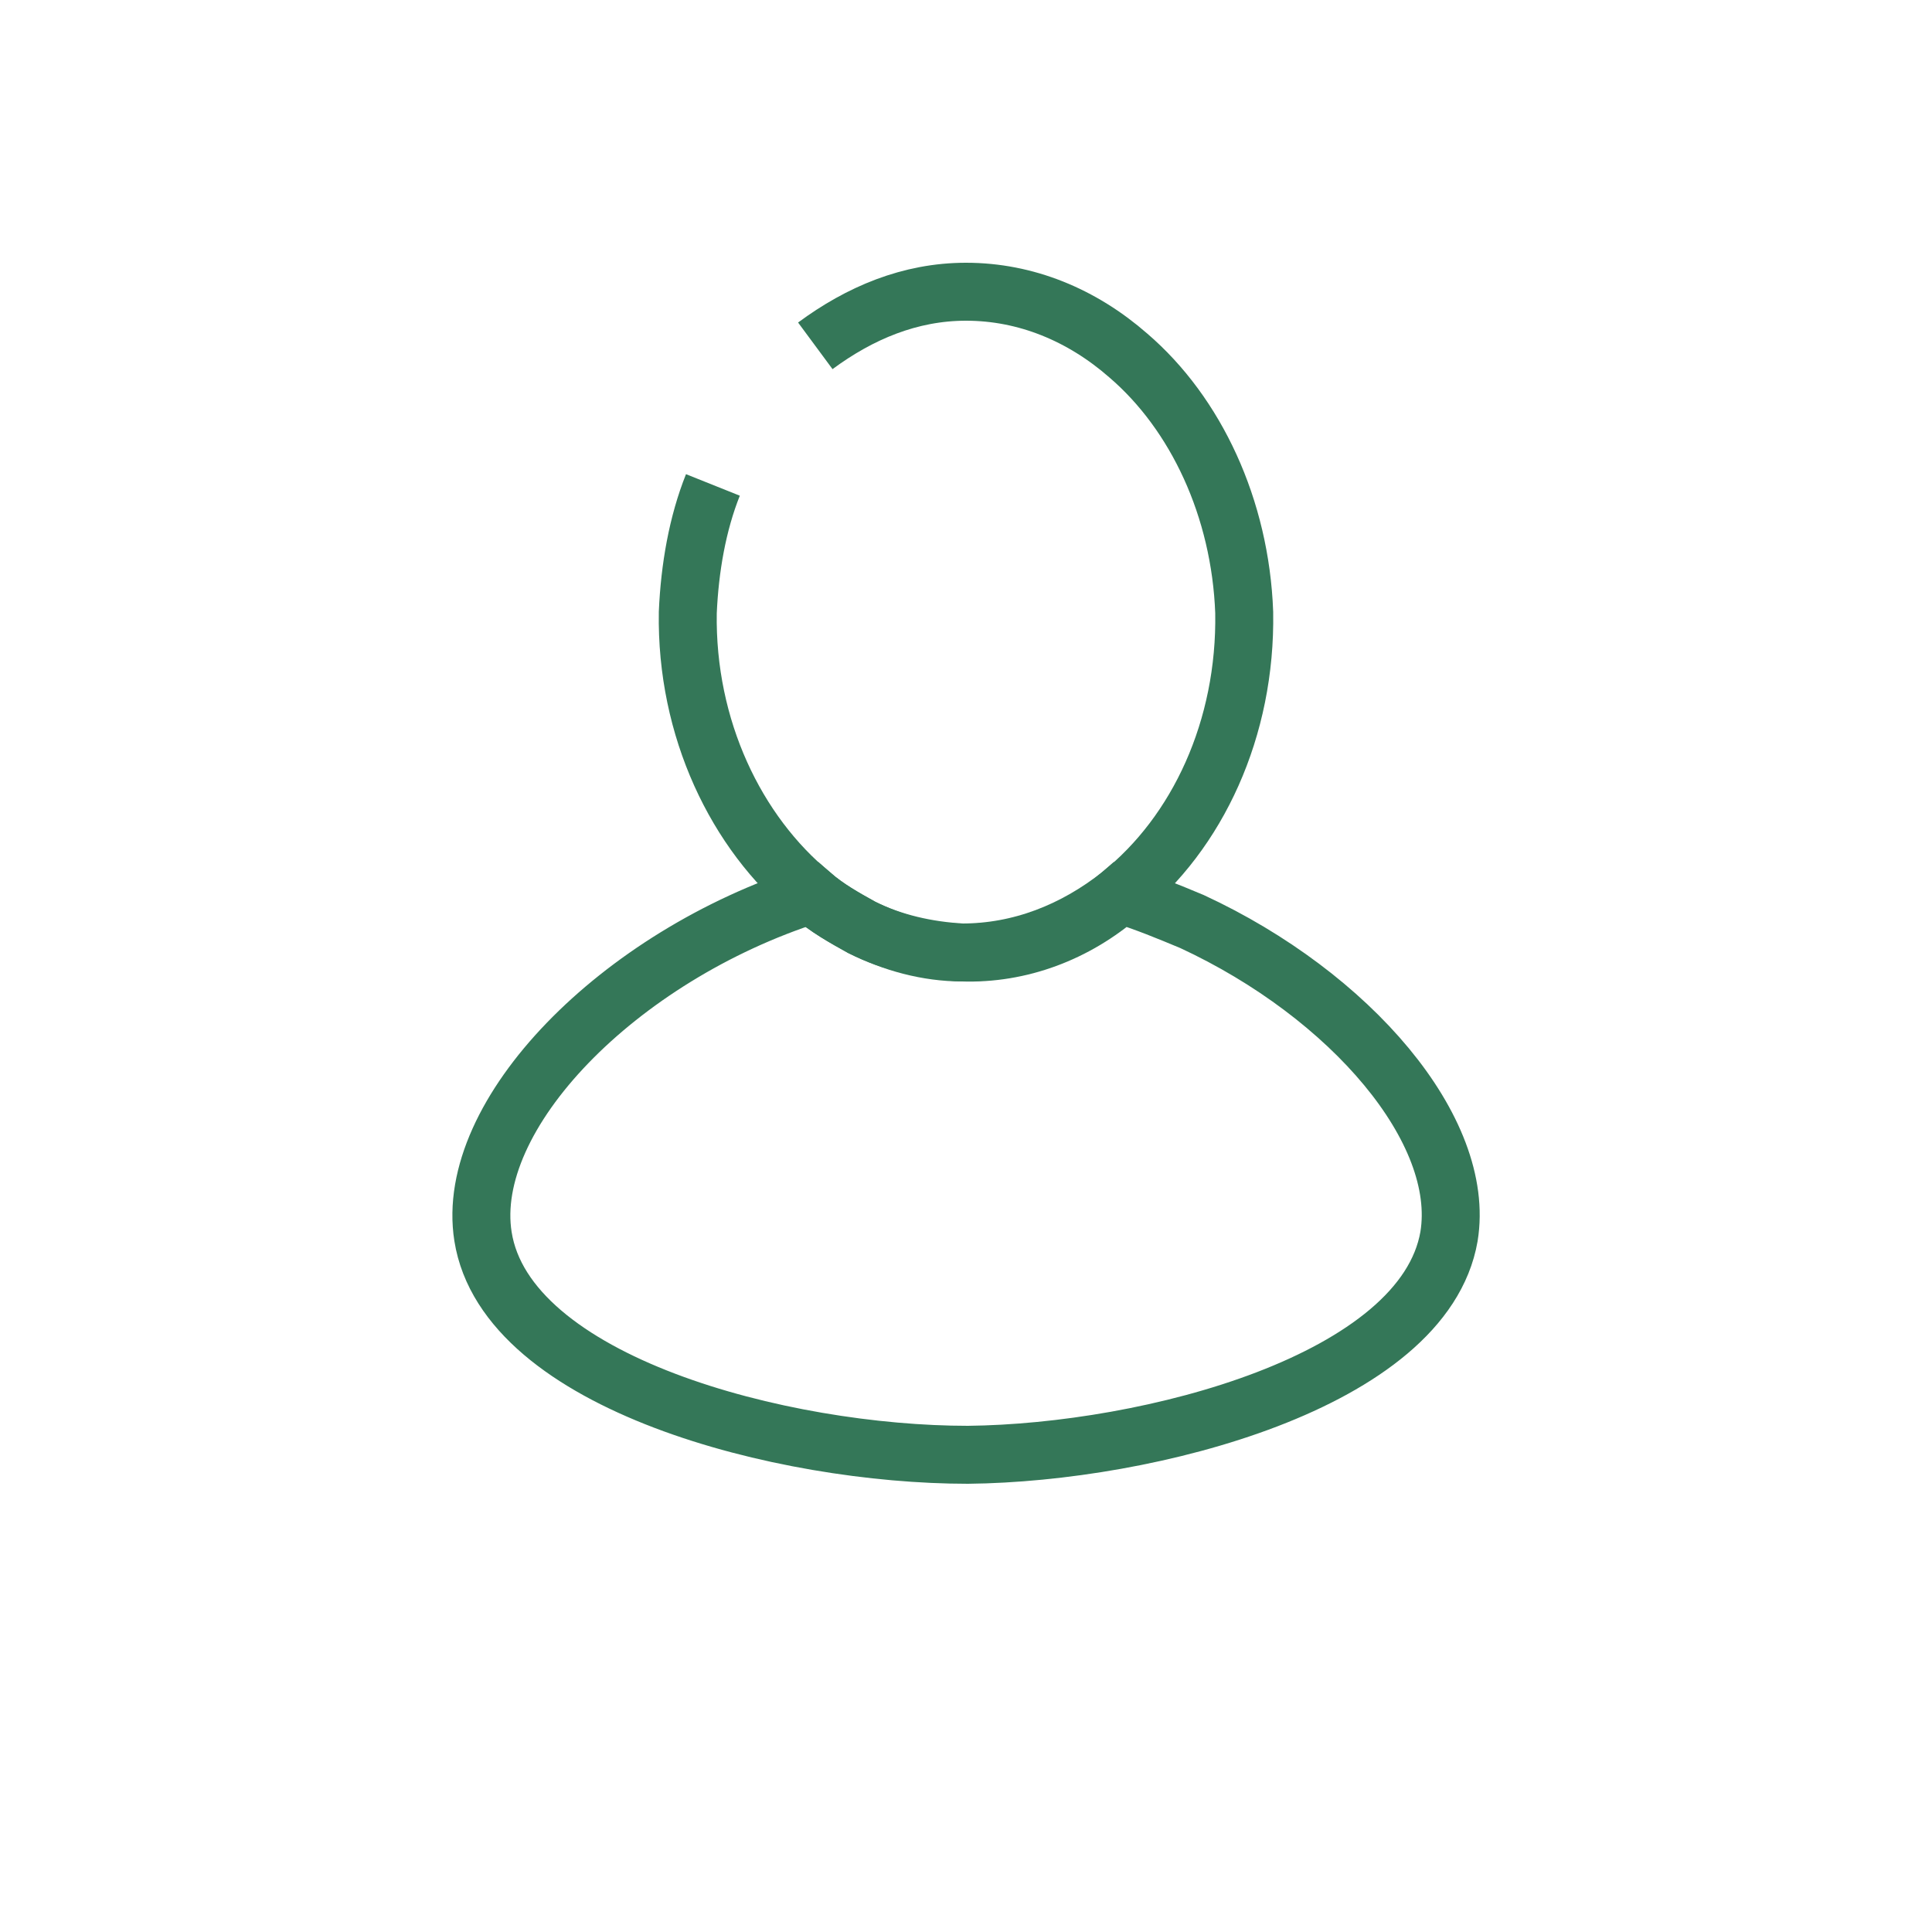 <?xml version="1.0" ?><svg id="Layer_1" style="enable-background:new 0 0 100 100;" version="1.1" viewBox="0 0 100 100" xml:space="preserve" xmlns="http://www.w3.org/2000/svg" xmlns:xlink="http://www.w3.org/1999/xlink">
    <path fill="none" stroke="#347758" stroke-width="3" d="M75,64c-1.3,7.5-15.5,11.2-24.9,11.3c-9.6,0-23.9-3.7-25.1-11.3c-1-6.3,7-14.5,17-17.7c0.8,0.7,1.7,1.2,2.6,1.7  c1.6,0.8,3.4,1.2,5.2,1.3c3,0.1,5.9-1,8.2-3c1.3,0.4,2.5,0.9,3.7,1.4C69.9,51.5,75.9,58.5,75,64z"/>
    <path fill="none" stroke="#347758" stroke-width="3" d="M42.2,17.9c2.3-1.7,4.9-2.8,7.8-2.8c3.1,0,6,1.2,8.4,3.3c3.5,3,5.8,7.9,6,13.3c0.1,6-2.4,11.4-6.4,14.6  c-2.4,1.9-5.2,3-8.2,3c-1.8,0-3.6-0.5-5.2-1.3c-0.9-0.5-1.8-1-2.6-1.7c-3.9-3.2-6.5-8.6-6.4-14.6c0.1-2.3,0.5-4.6,1.3-6.6"/>
</svg>
